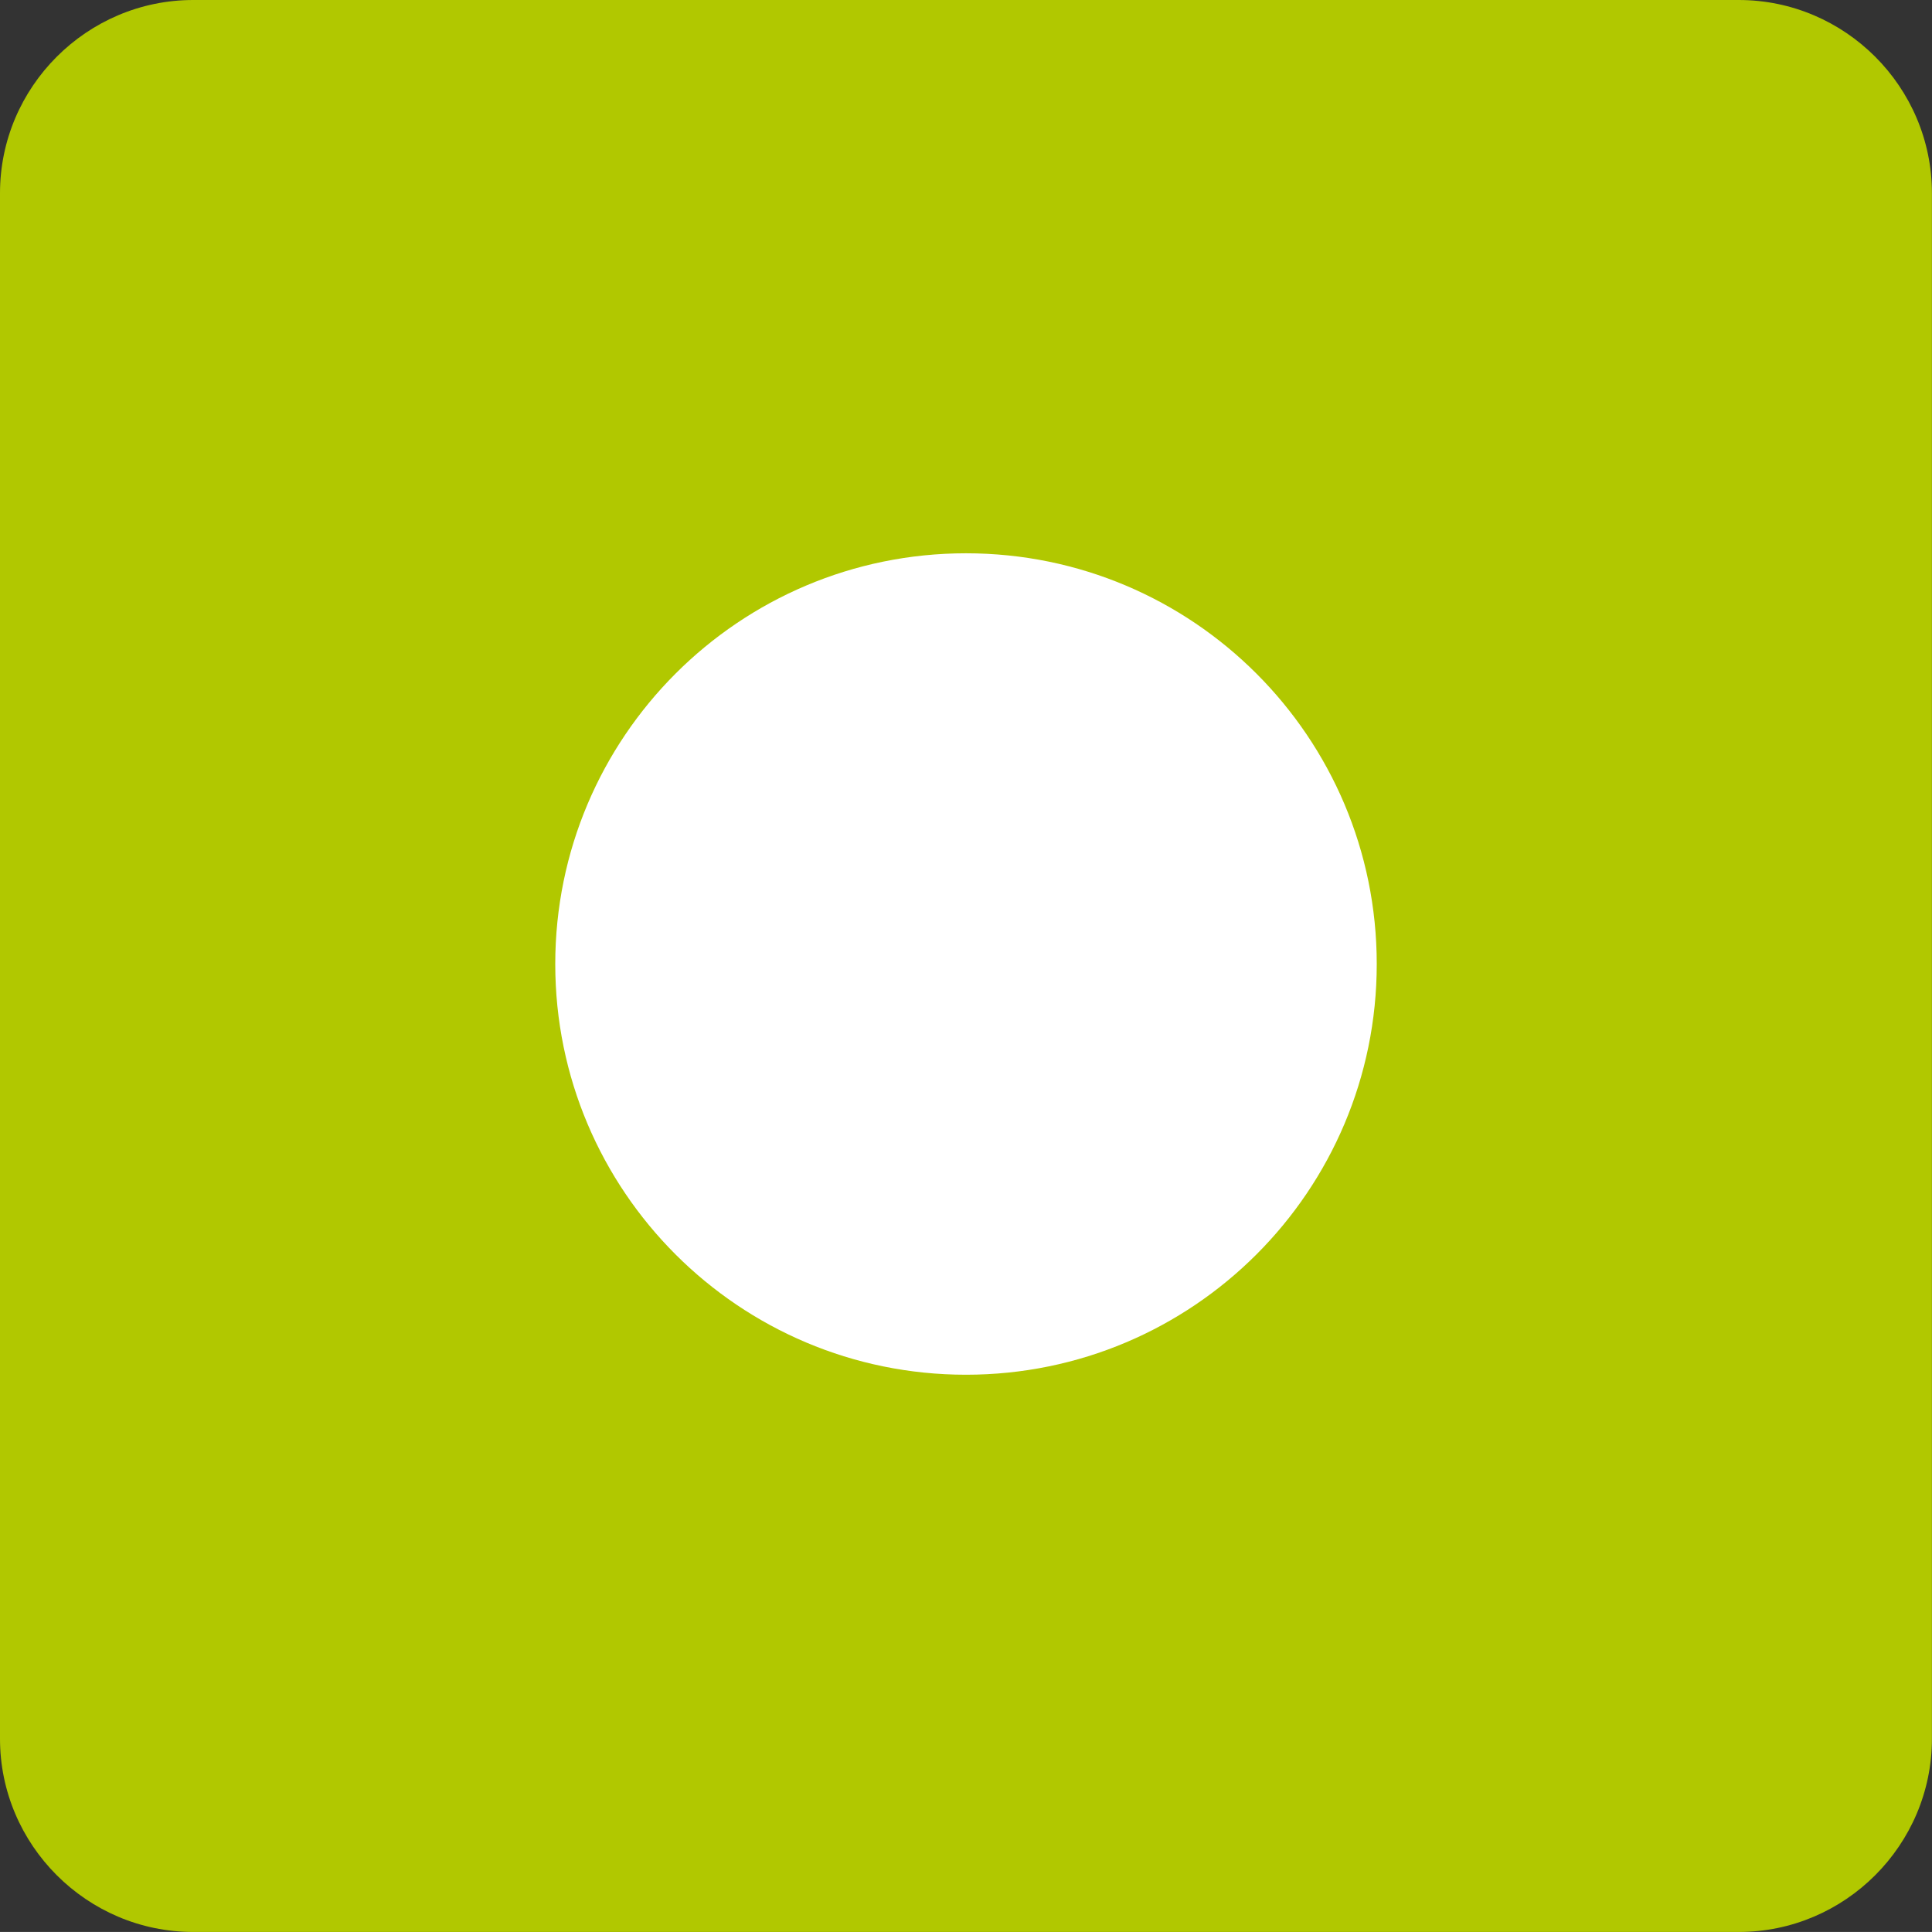 <?xml version="1.0" encoding="utf-8"?>
<!-- Generator: Adobe Illustrator 15.1.0, SVG Export Plug-In . SVG Version: 6.00 Build 0)  -->
<!DOCTYPE svg PUBLIC "-//W3C//DTD SVG 1.1//EN" "http://www.w3.org/Graphics/SVG/1.1/DTD/svg11.dtd">
<svg version="1.1" id="Ebene_1" xmlns="http://www.w3.org/2000/svg" xmlns:xlink="http://www.w3.org/1999/xlink" x="0px" y="0px"
	 width="50px" height="49.999px" viewBox="0 0 50 49.999" enable-background="new 0 0 50 49.999" xml:space="preserve">
<rect x="0" y="0" width="50" height="49.999" fill="#333333" stroke="none"/>
<g>
	<defs>
		<rect id="SVGID_1_" width="50" height="49.999"/>
	</defs>
	<clipPath id="SVGID_2_">
		<use xlink:href="#SVGID_1_"  overflow="visible"/>
	</clipPath>
	<path clip-path="url(#SVGID_2_)" fill="#B1C800" d="M44.999,49.999H5.001c-2.751,0-5.001-2.25-5.001-5v-40C0,2.249,2.25,0,5.001,0
		h39.998c2.751,0,4.999,2.249,4.999,4.999v40C49.998,47.749,47.75,49.999,44.999,49.999"/>
	<path clip-path="url(#SVGID_2_)" fill="#FFFFFF" d="M25,35.578c-5.871,0-10.63-4.758-10.63-10.629c0-5.871,4.76-10.63,10.63-10.63
		c5.87,0,10.63,4.759,10.63,10.63C35.63,30.82,30.87,35.578,25,35.578"/>
</g>
</svg>
